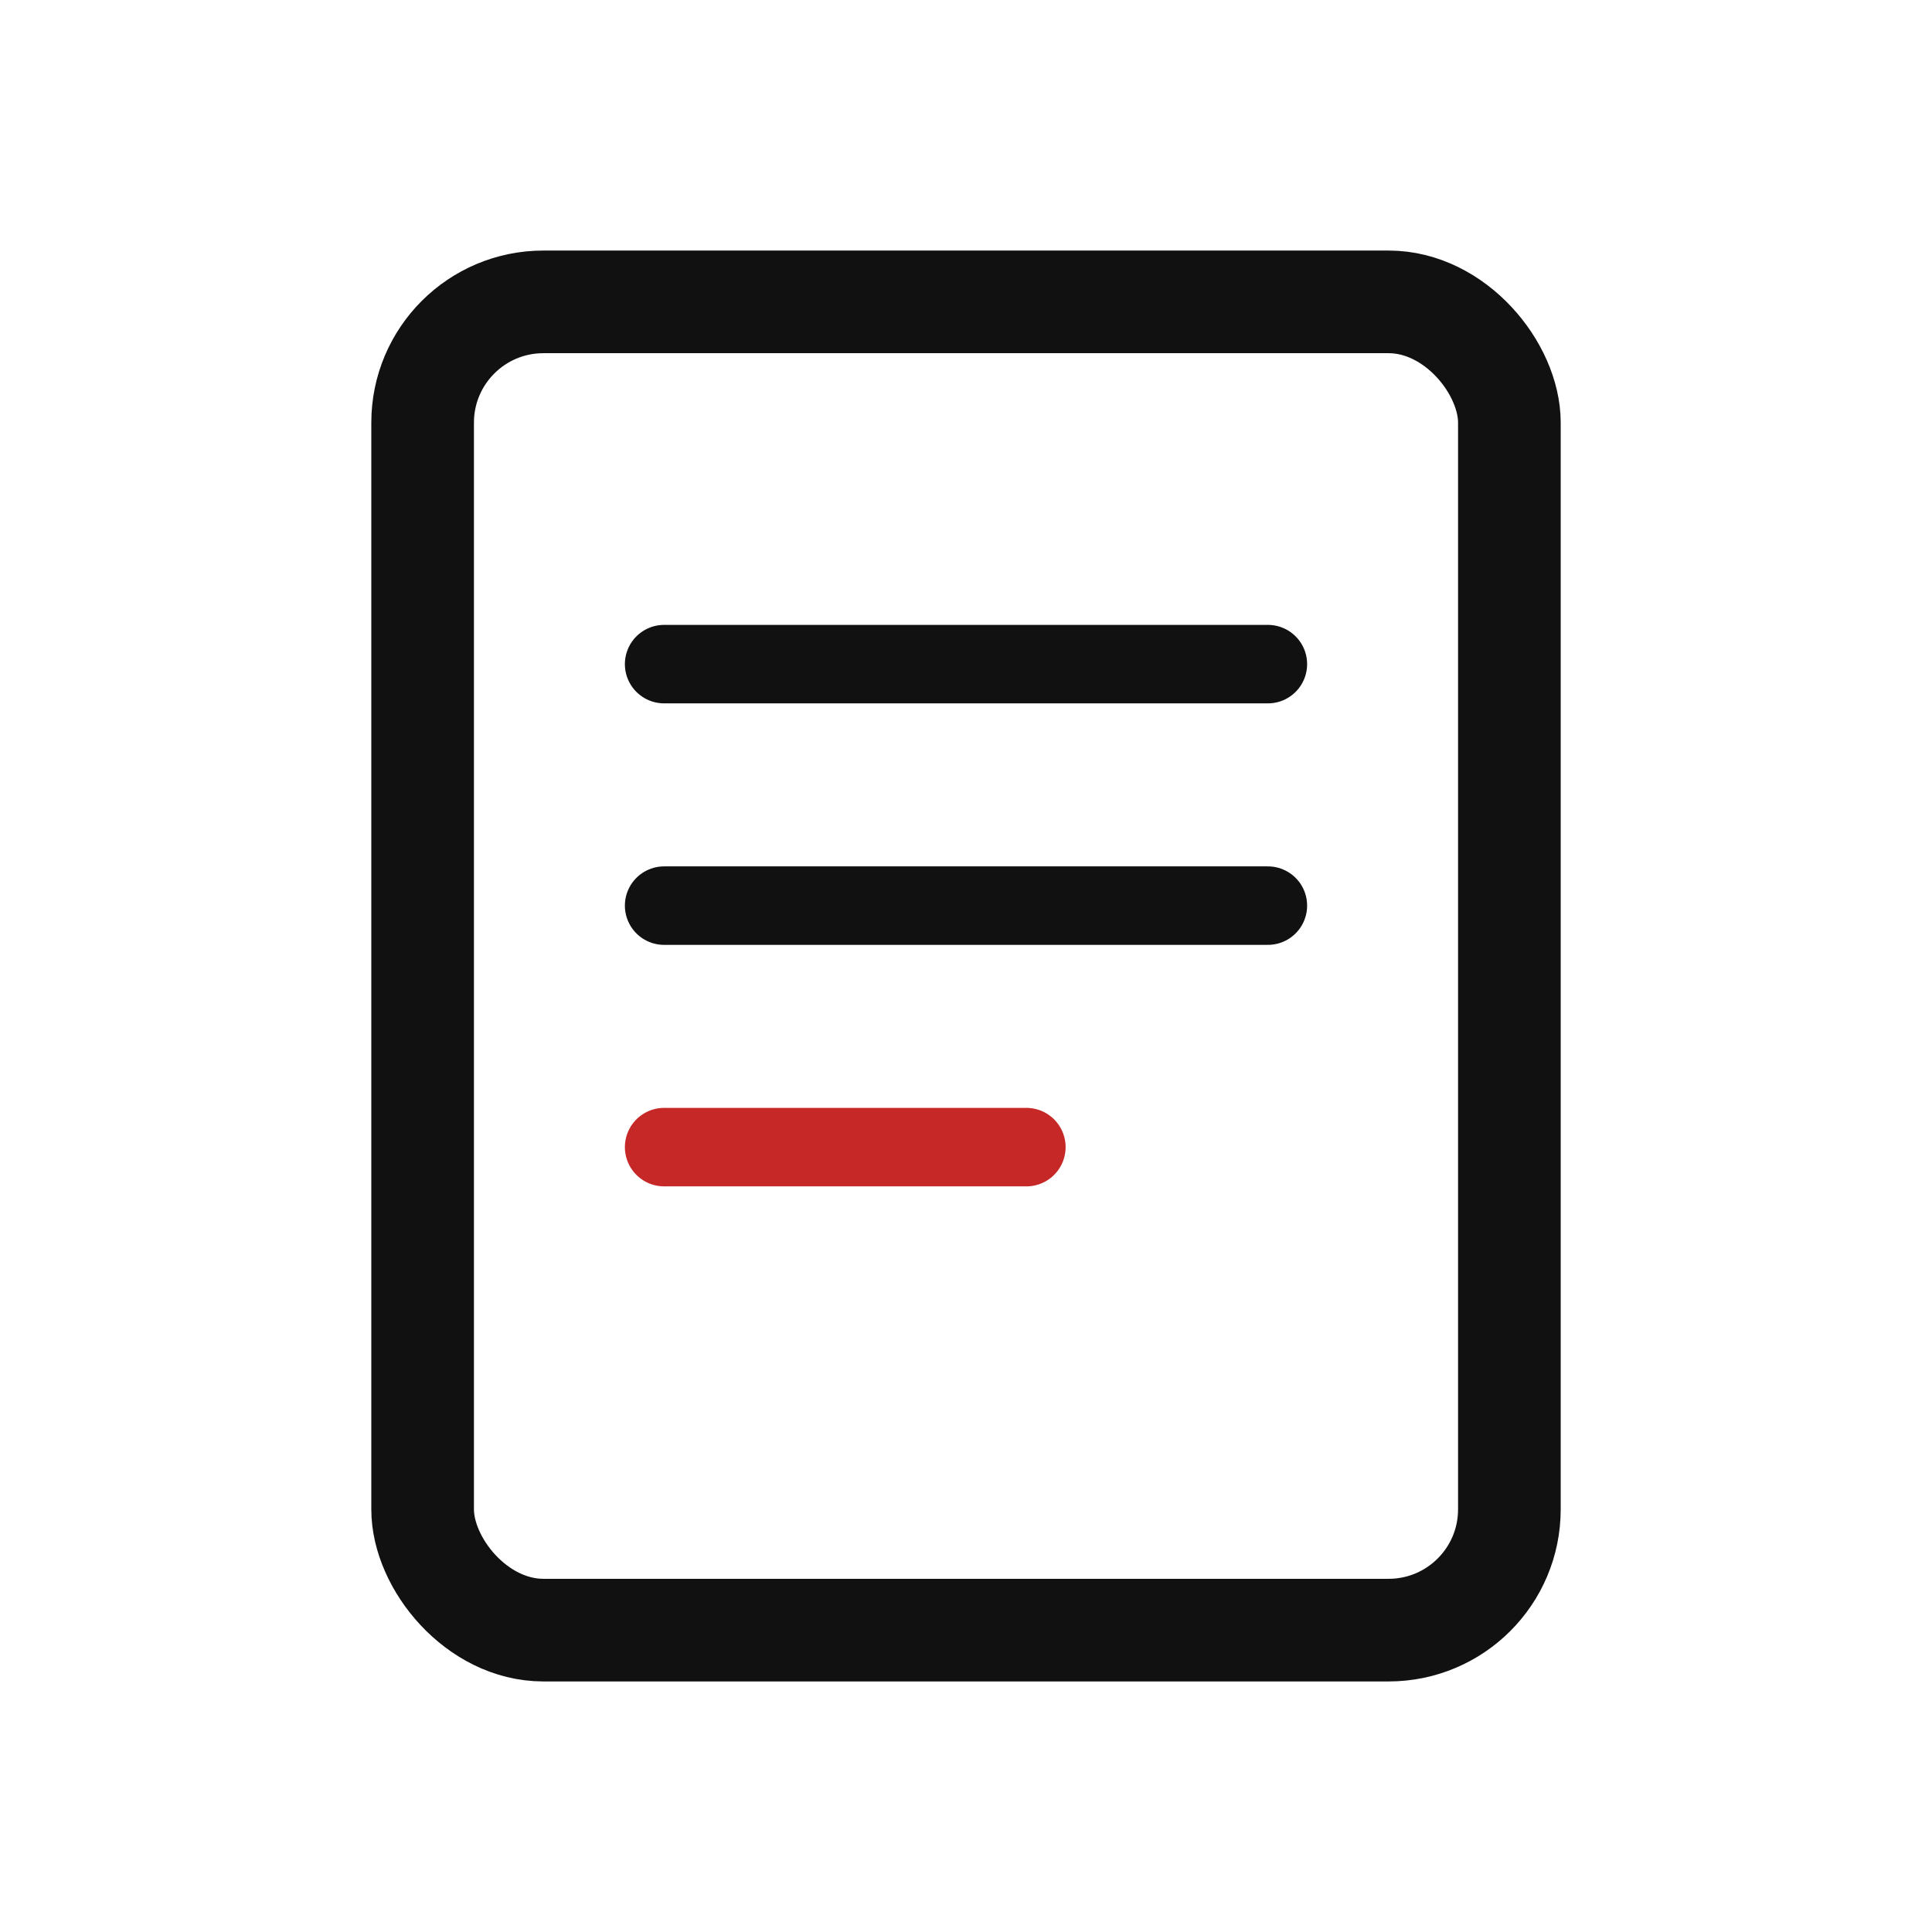 <svg viewBox="0 0 32 32" xmlns="http://www.w3.org/2000/svg">
  <rect x="7" y="5" width="18" height="22" rx="2" ry="2" fill="none" stroke="#111" stroke-width="1.7"></rect>
  <line x1="11" y1="11" x2="21" y2="11" stroke="#111" stroke-width="1.3" stroke-linecap="round"></line>
  <line x1="11" y1="15" x2="21" y2="15" stroke="#111" stroke-width="1.3" stroke-linecap="round"></line>
  <line x1="11" y1="19" x2="17" y2="19" stroke="#C62828" stroke-width="1.3" stroke-linecap="round"></line>
</svg>
